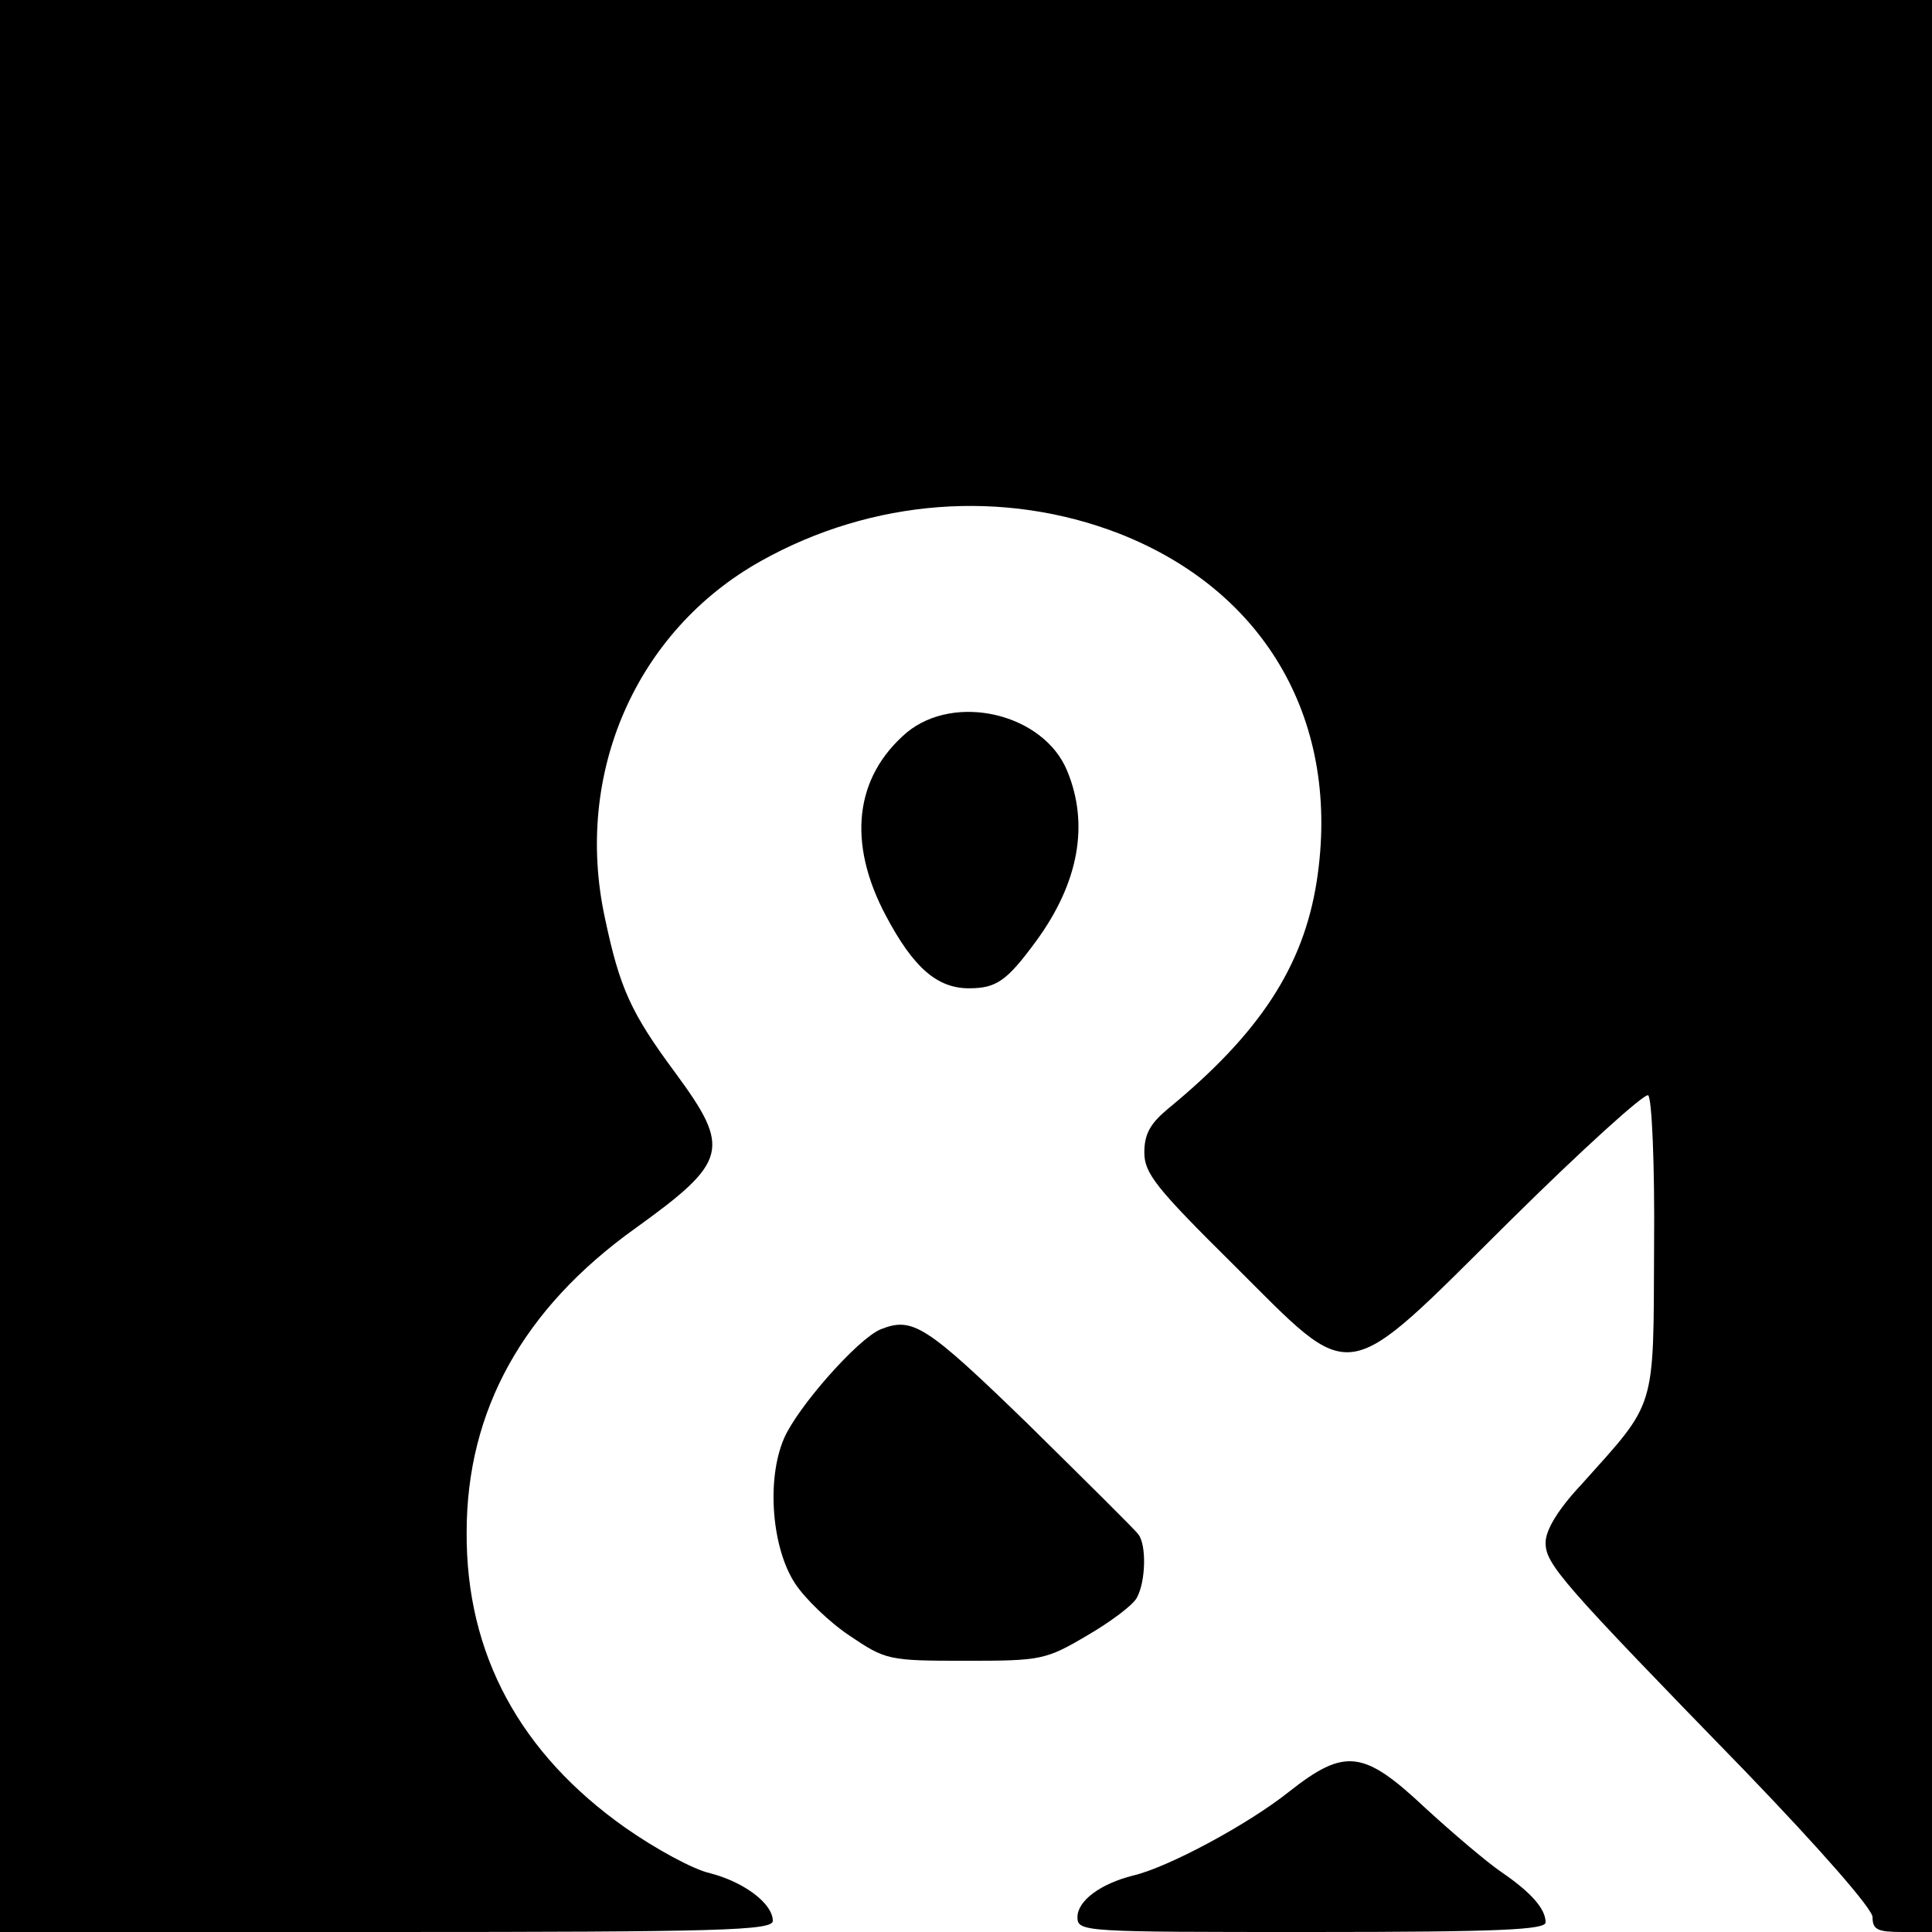 <?xml version="1.0" standalone="no"?>
<!DOCTYPE svg PUBLIC "-//W3C//DTD SVG 20010904//EN"
 "http://www.w3.org/TR/2001/REC-SVG-20010904/DTD/svg10.dtd">
<svg version="1.0" xmlns="http://www.w3.org/2000/svg"
 width="260pt" height="260pt" viewBox="0 0 260 260"
 preserveAspectRatio="xMidYMid meet">
<g transform="translate(0,260) scale(0.1,-0.1)"
fill="#000000" stroke="none">
<path d="M0 1300 l0 -1300 520 0 c449 0 520 2 520 15 0 23 -38 52 -84 64 -23
5 -74 33 -114 61 -142 100 -215 234 -214 398 0 164 76 301 227 409 125 90 129
107 54 209 -60 81 -75 114 -95 209 -42 194 42 386 210 480 150 84 327 97 482
37 199 -78 299 -255 266 -468 -18 -115 -77 -205 -200 -306 -24 -20 -32 -34
-32 -59 0 -28 16 -48 119 -150 166 -165 144 -169 372 57 98 97 182 173 187
170 5 -3 9 -93 8 -203 -1 -224 4 -207 -98 -321 -31 -33 -48 -61 -48 -78 0 -29
20 -52 268 -307 103 -107 172 -186 172 -197 0 -17 7 -20 40 -20 l40 0 0 1300
0 1300 -1300 0 -1300 0 0 -1300z"/>
<path d="M1220 1614 c-70 -60 -80 -148 -28 -246 37 -70 69 -98 112 -98 37 0
51 10 90 63 58 79 72 158 42 230 -32 77 -151 105 -216 51z"/>
<path d="M1185 811 c-31 -13 -112 -105 -130 -147 -24 -56 -16 -148 15 -195 13
-20 46 -52 73 -70 49 -33 52 -34 156 -34 102 0 108 1 164 34 31 18 62 41 67
51 12 22 13 71 2 85 -4 6 -71 72 -148 148 -139 135 -156 145 -199 128z"/>
<path d="M1735 189 c-55 -44 -163 -102 -210 -113 -44 -11 -75 -34 -75 -56 0
-20 8 -20 315 -20 253 0 315 3 315 13 0 18 -19 40 -60 68 -19 13 -65 52 -102
86 -83 78 -108 81 -183 22z"/>
</g>
</svg>
